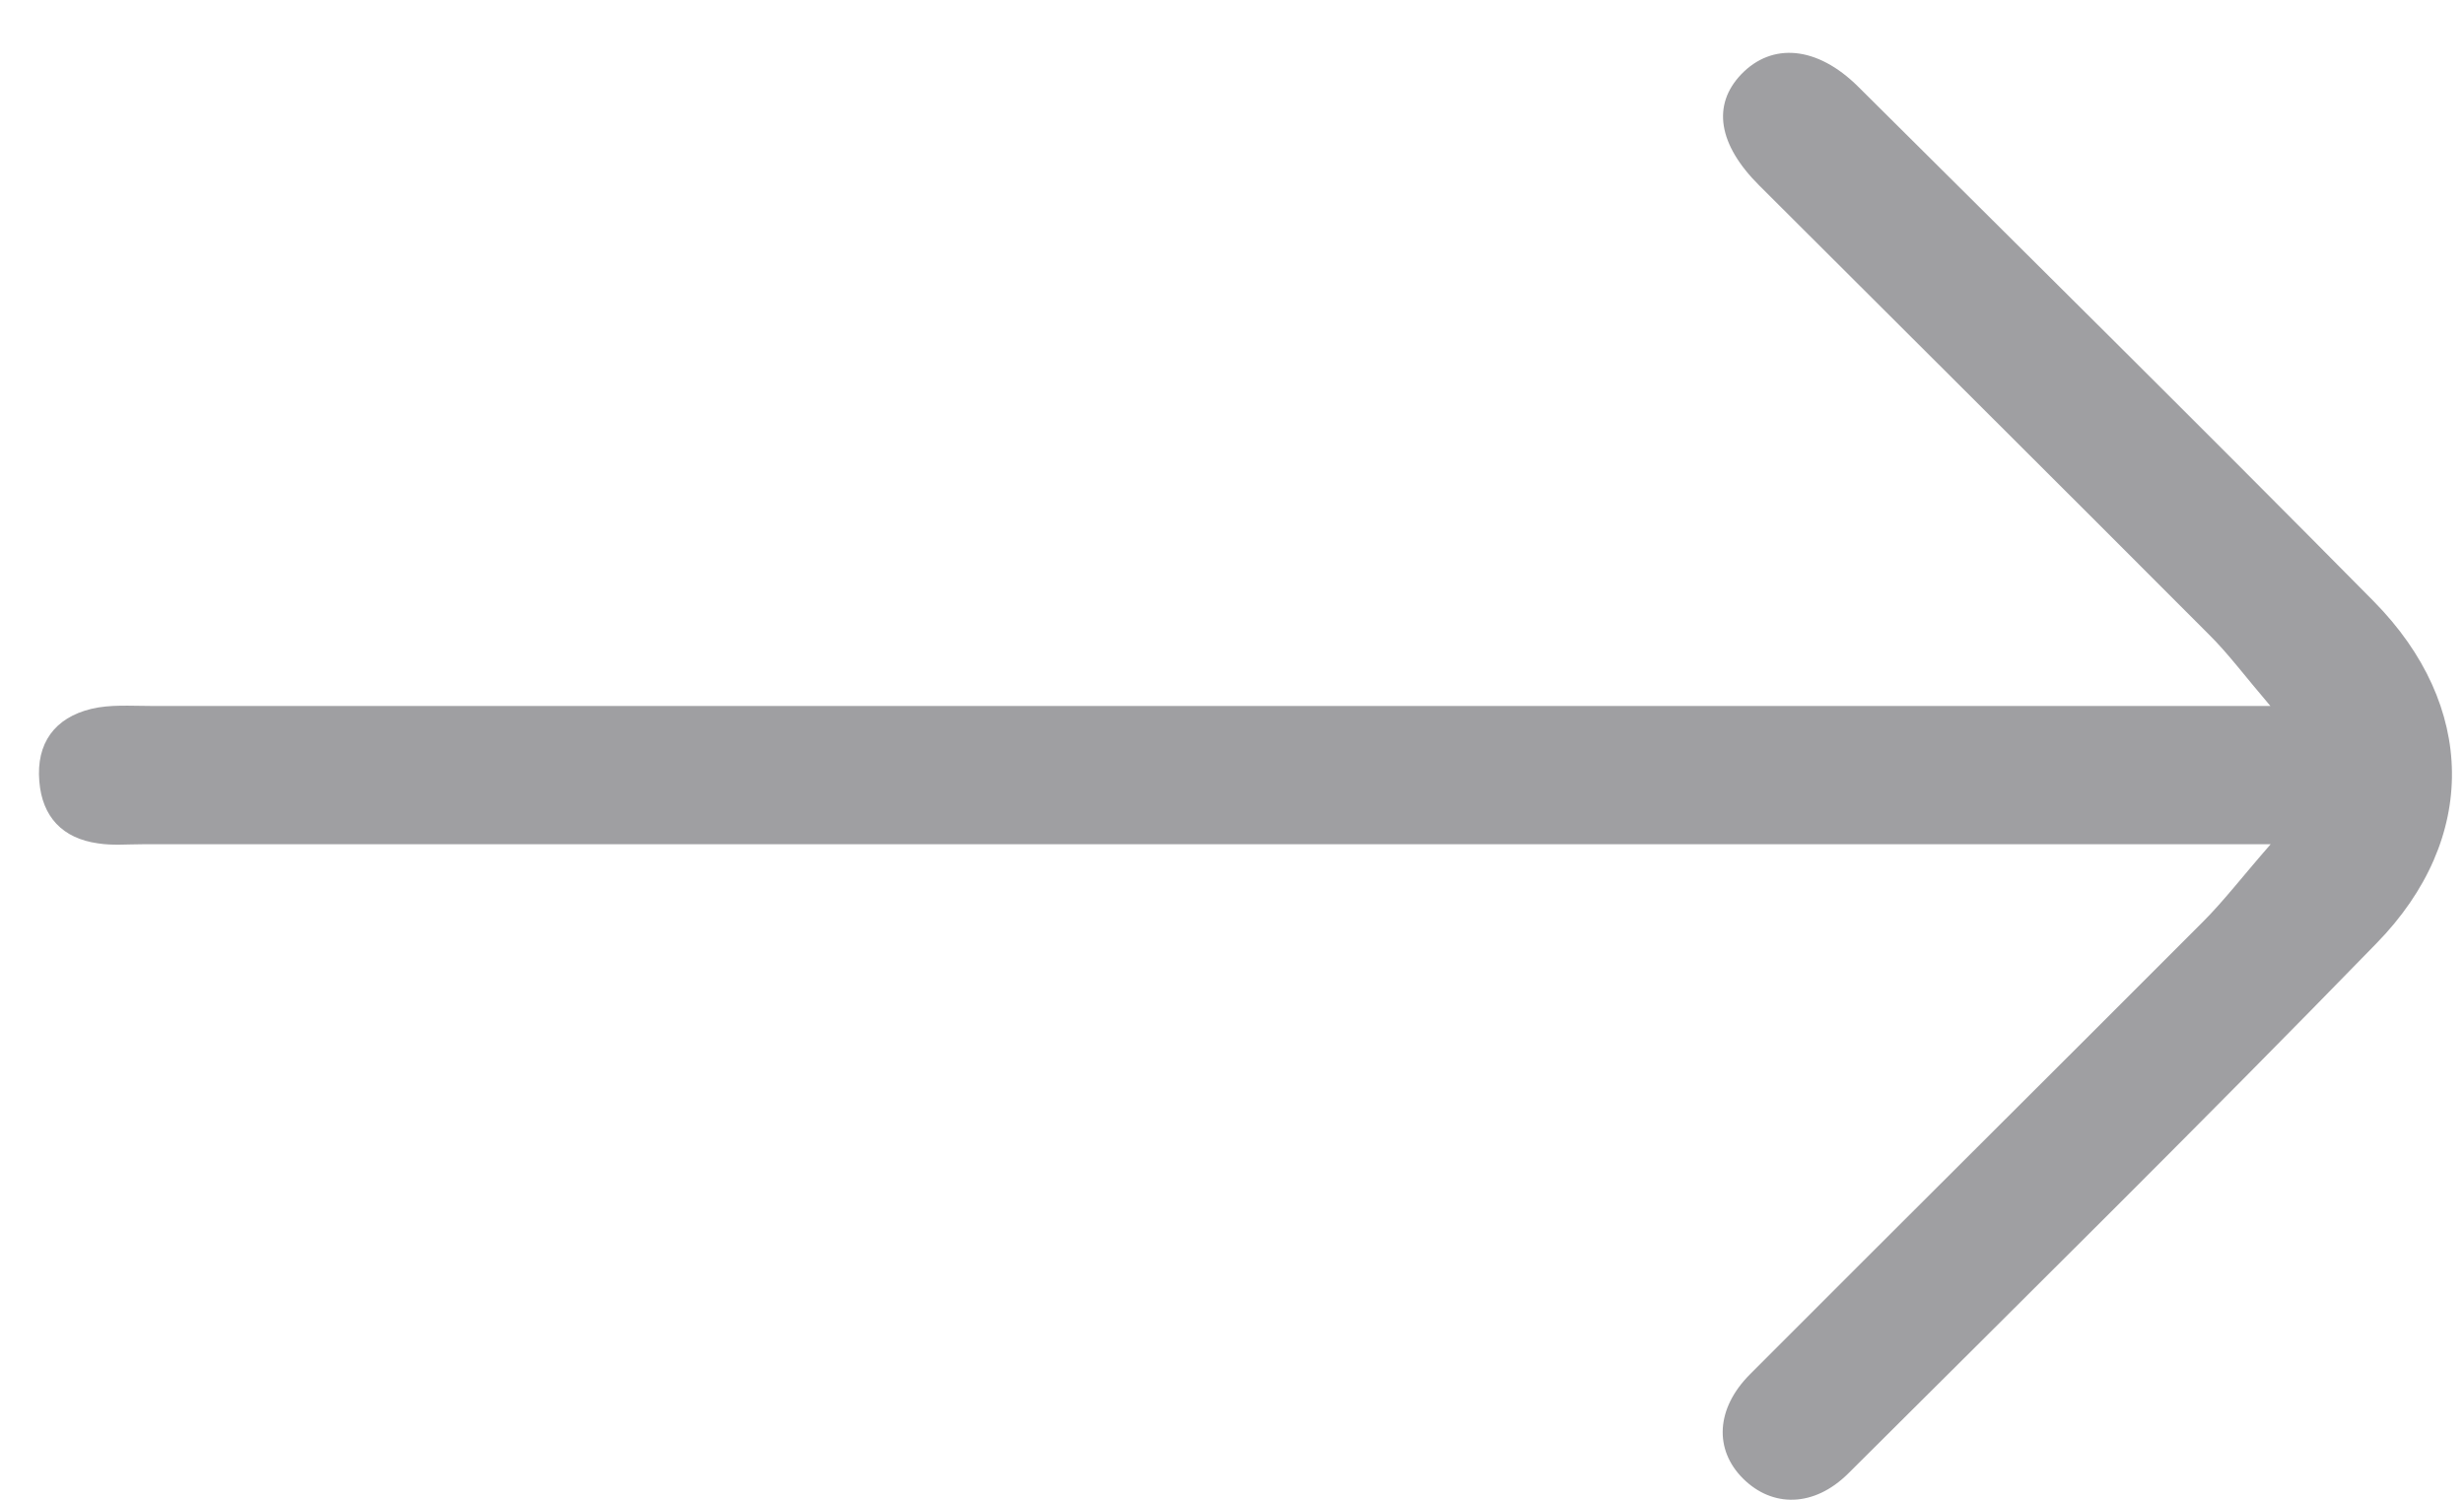 <svg xmlns="http://www.w3.org/2000/svg" width="23" height="14" viewBox="0 0 23 14" fill="none"><path d="M21.195 6.593C20.95 6.306 20.799 6.101 20.62 5.924C19.224 4.524 17.822 3.13 16.423 1.733C16.037 1.349 15.98 0.98 16.253 0.694C16.541 0.394 16.961 0.429 17.343 0.807C18.951 2.406 20.564 4.001 22.158 5.614C23.116 6.586 23.137 7.829 22.183 8.806C20.559 10.475 18.901 12.113 17.251 13.756C16.933 14.071 16.544 14.075 16.27 13.802C16 13.533 16.015 13.149 16.336 12.828C17.743 11.418 19.157 10.014 20.564 8.604C20.756 8.412 20.922 8.194 21.195 7.881H20.555C14.147 7.881 7.737 7.881 1.329 7.881C1.191 7.881 1.051 7.894 0.916 7.873C0.584 7.827 0.394 7.626 0.367 7.294C0.337 6.938 0.51 6.7 0.853 6.617C1.029 6.575 1.218 6.59 1.403 6.59C7.767 6.59 14.129 6.59 20.492 6.59C20.677 6.59 20.859 6.59 21.195 6.59V6.593Z" fill="#9F9FA2"></path></svg>